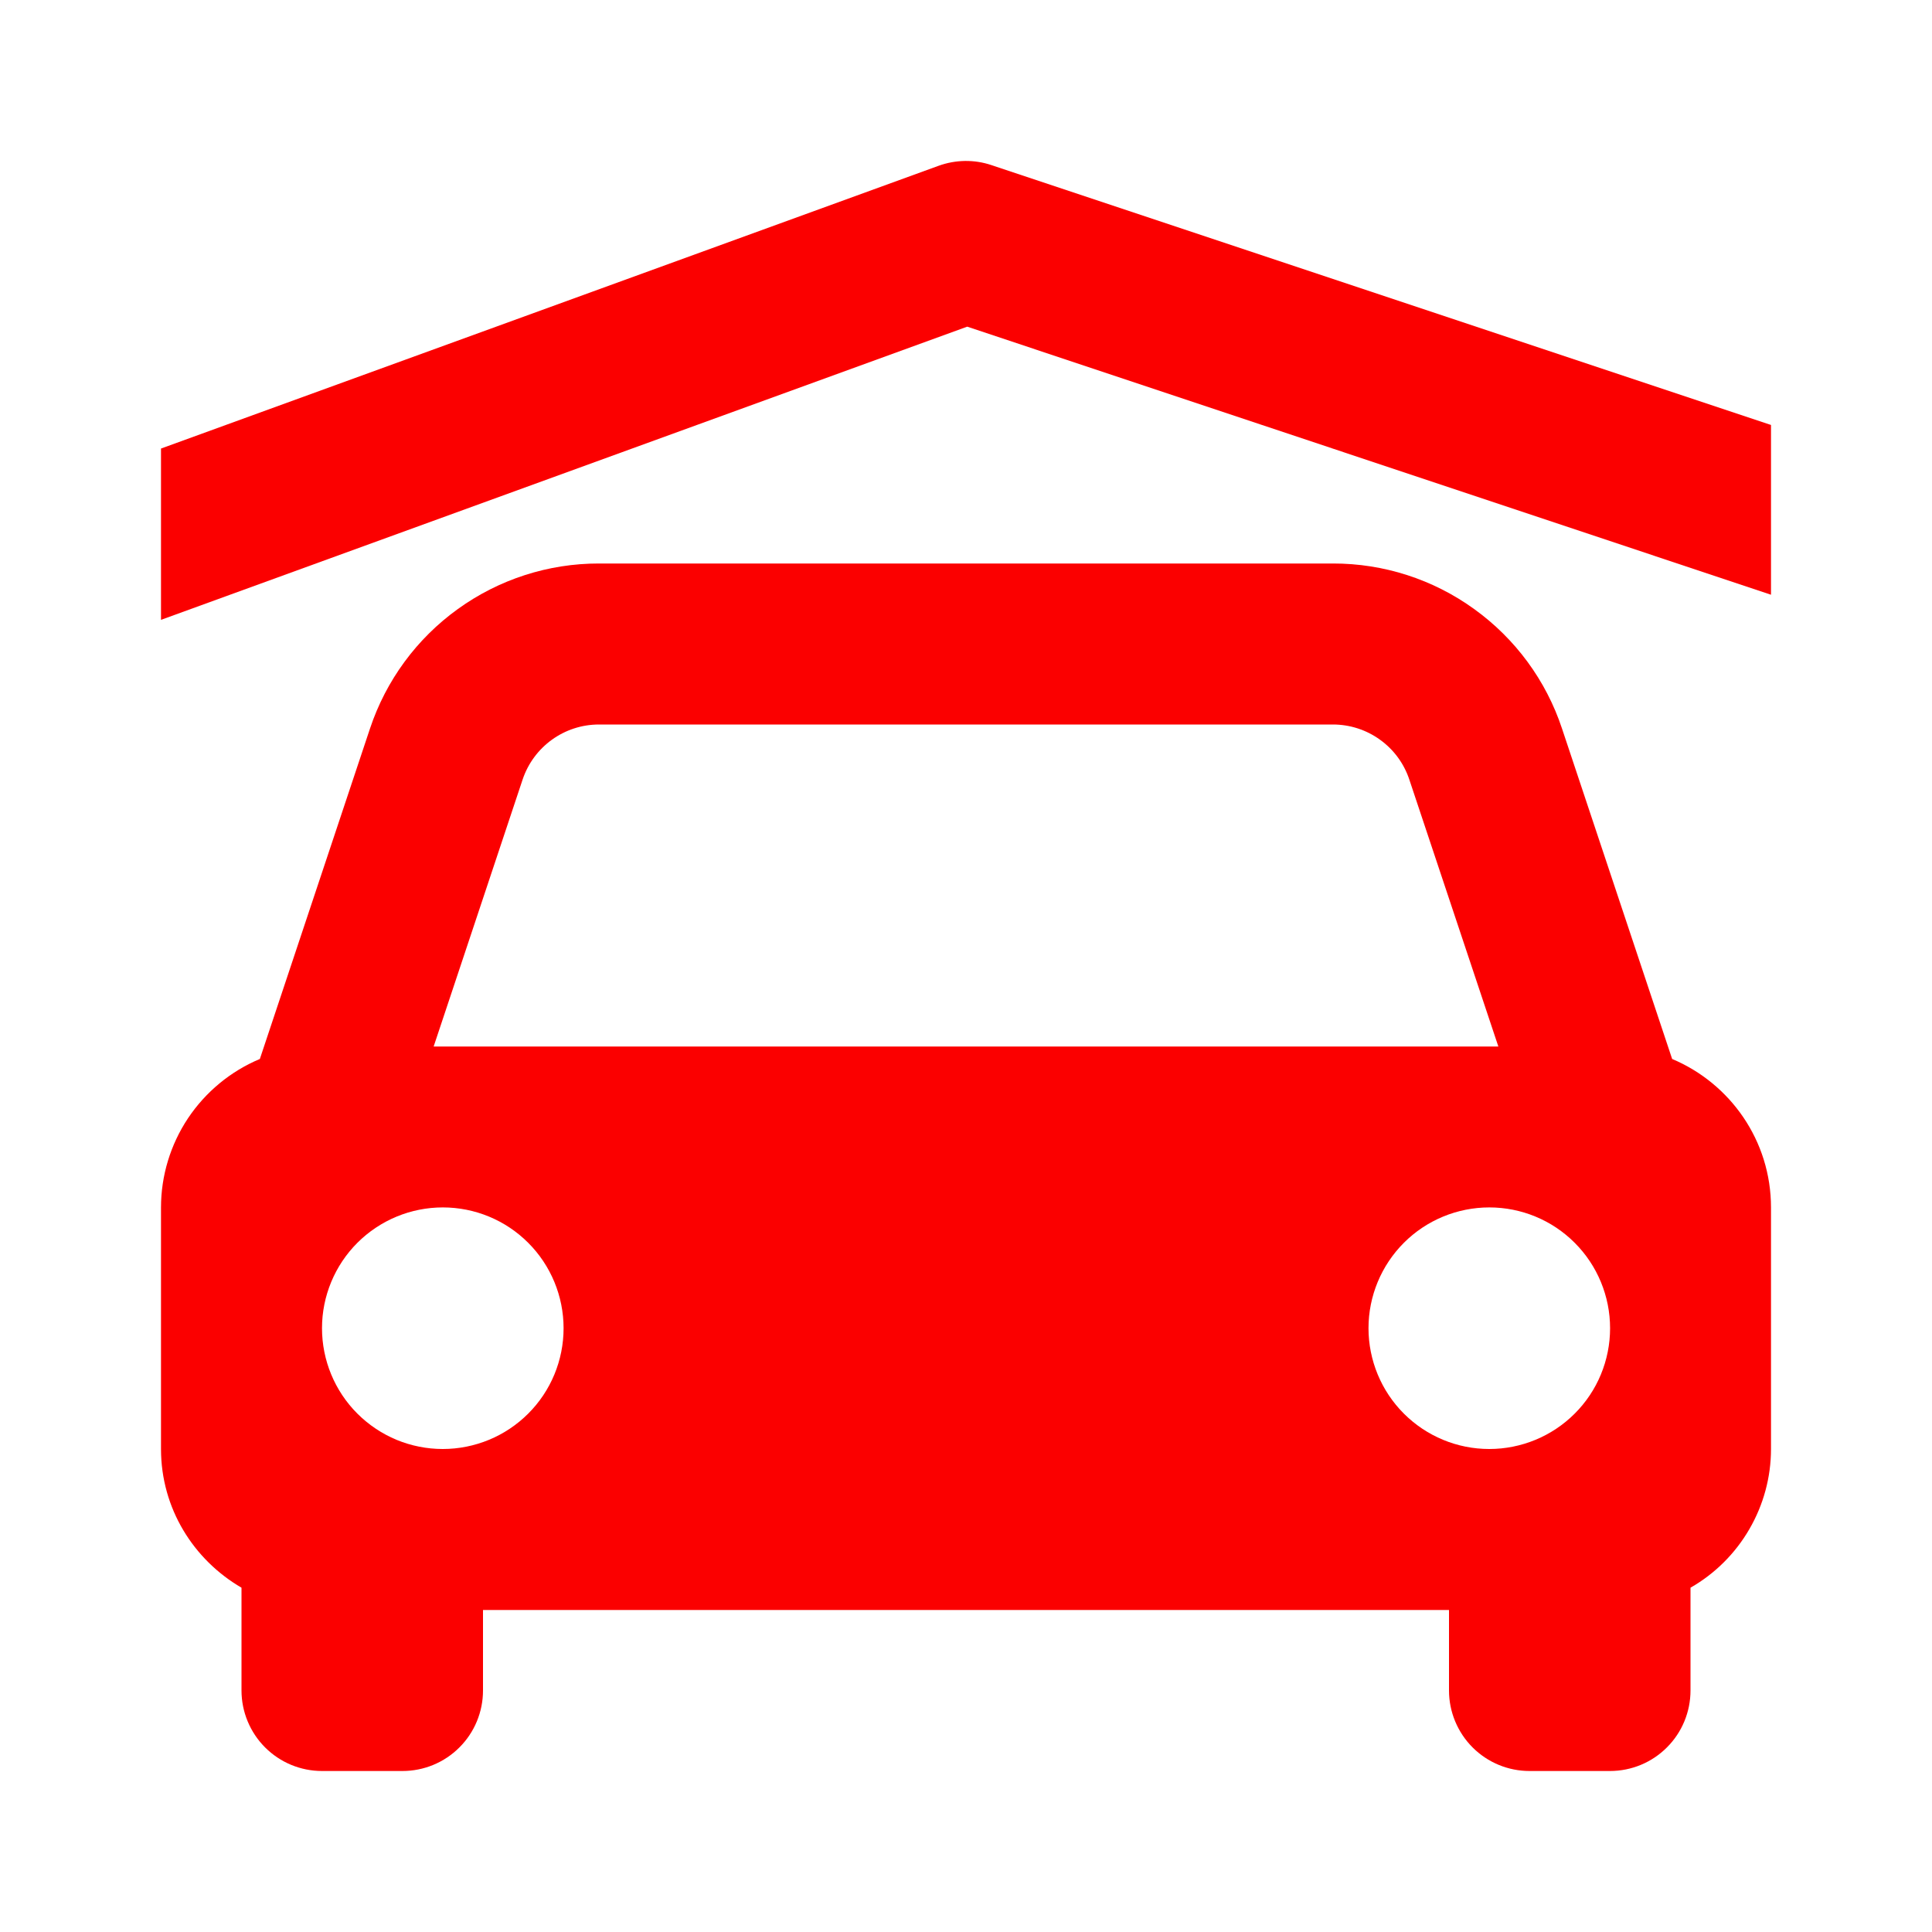<svg width="24" height="24" viewBox="0 0 24 24" fill="none" xmlns="http://www.w3.org/2000/svg">
<path d="M3 19.723V21C3 21.265 3.106 21.52 3.293 21.707C3.481 21.895 3.735 22 4 22H5C5.265 22 5.52 21.895 5.707 21.707C5.895 21.52 6 21.265 6 21V20H18V21C18 21.265 18.106 21.52 18.293 21.707C18.481 21.895 18.735 22 19 22H20C20.265 22 20.52 21.895 20.707 21.707C20.895 21.52 21 21.265 21 21V19.723C21.304 19.549 21.556 19.298 21.731 18.996C21.907 18.693 22 18.35 22 18V15C22 14.169 21.493 13.458 20.772 13.155L19.404 9.051C19.206 8.453 18.824 7.934 18.313 7.566C17.803 7.197 17.189 6.999 16.559 7H7.441C6.812 6.999 6.198 7.197 5.687 7.566C5.176 7.934 4.795 8.453 4.596 9.051L3.228 13.155C2.865 13.307 2.554 13.564 2.335 13.892C2.117 14.22 2 14.606 2 15V18C2 18.738 2.404 19.376 3 19.723ZM5.5 18C5.303 18 5.108 17.961 4.926 17.886C4.744 17.81 4.579 17.7 4.439 17.56C4.158 17.279 4 16.897 4 16.499C4 16.101 4.159 15.719 4.44 15.438C4.722 15.157 5.103 14.999 5.501 14.999C5.899 14.999 6.281 15.157 6.562 15.439C6.843 15.72 7.001 16.102 7.001 16.5C7.001 16.898 6.843 17.28 6.561 17.561C6.28 17.842 5.898 18 5.5 18ZM18.5 18C18.102 18 17.721 17.842 17.439 17.56C17.158 17.279 17 16.897 17 16.499C17 16.101 17.159 15.719 17.44 15.438C17.721 15.157 18.103 14.999 18.501 14.999C18.899 14.999 19.281 15.157 19.562 15.439C19.843 15.72 20.001 16.102 20.001 16.5C20.001 16.898 19.843 17.28 19.561 17.561C19.28 17.842 18.898 18 18.5 18ZM7.441 9H16.558C16.768 9 16.973 9.066 17.143 9.189C17.314 9.312 17.441 9.485 17.507 9.684L18.613 13H5.387L6.492 9.684C6.629 9.275 7.011 9 7.441 9Z" fill="#FB0000"/>
<path d="M22 7.388V5.279L12.316 2.051C12.102 1.979 11.87 1.983 11.658 2.06L2 5.572V7.7L12.015 4.058L22 7.388Z" fill="#FB0000"/>
</svg>
